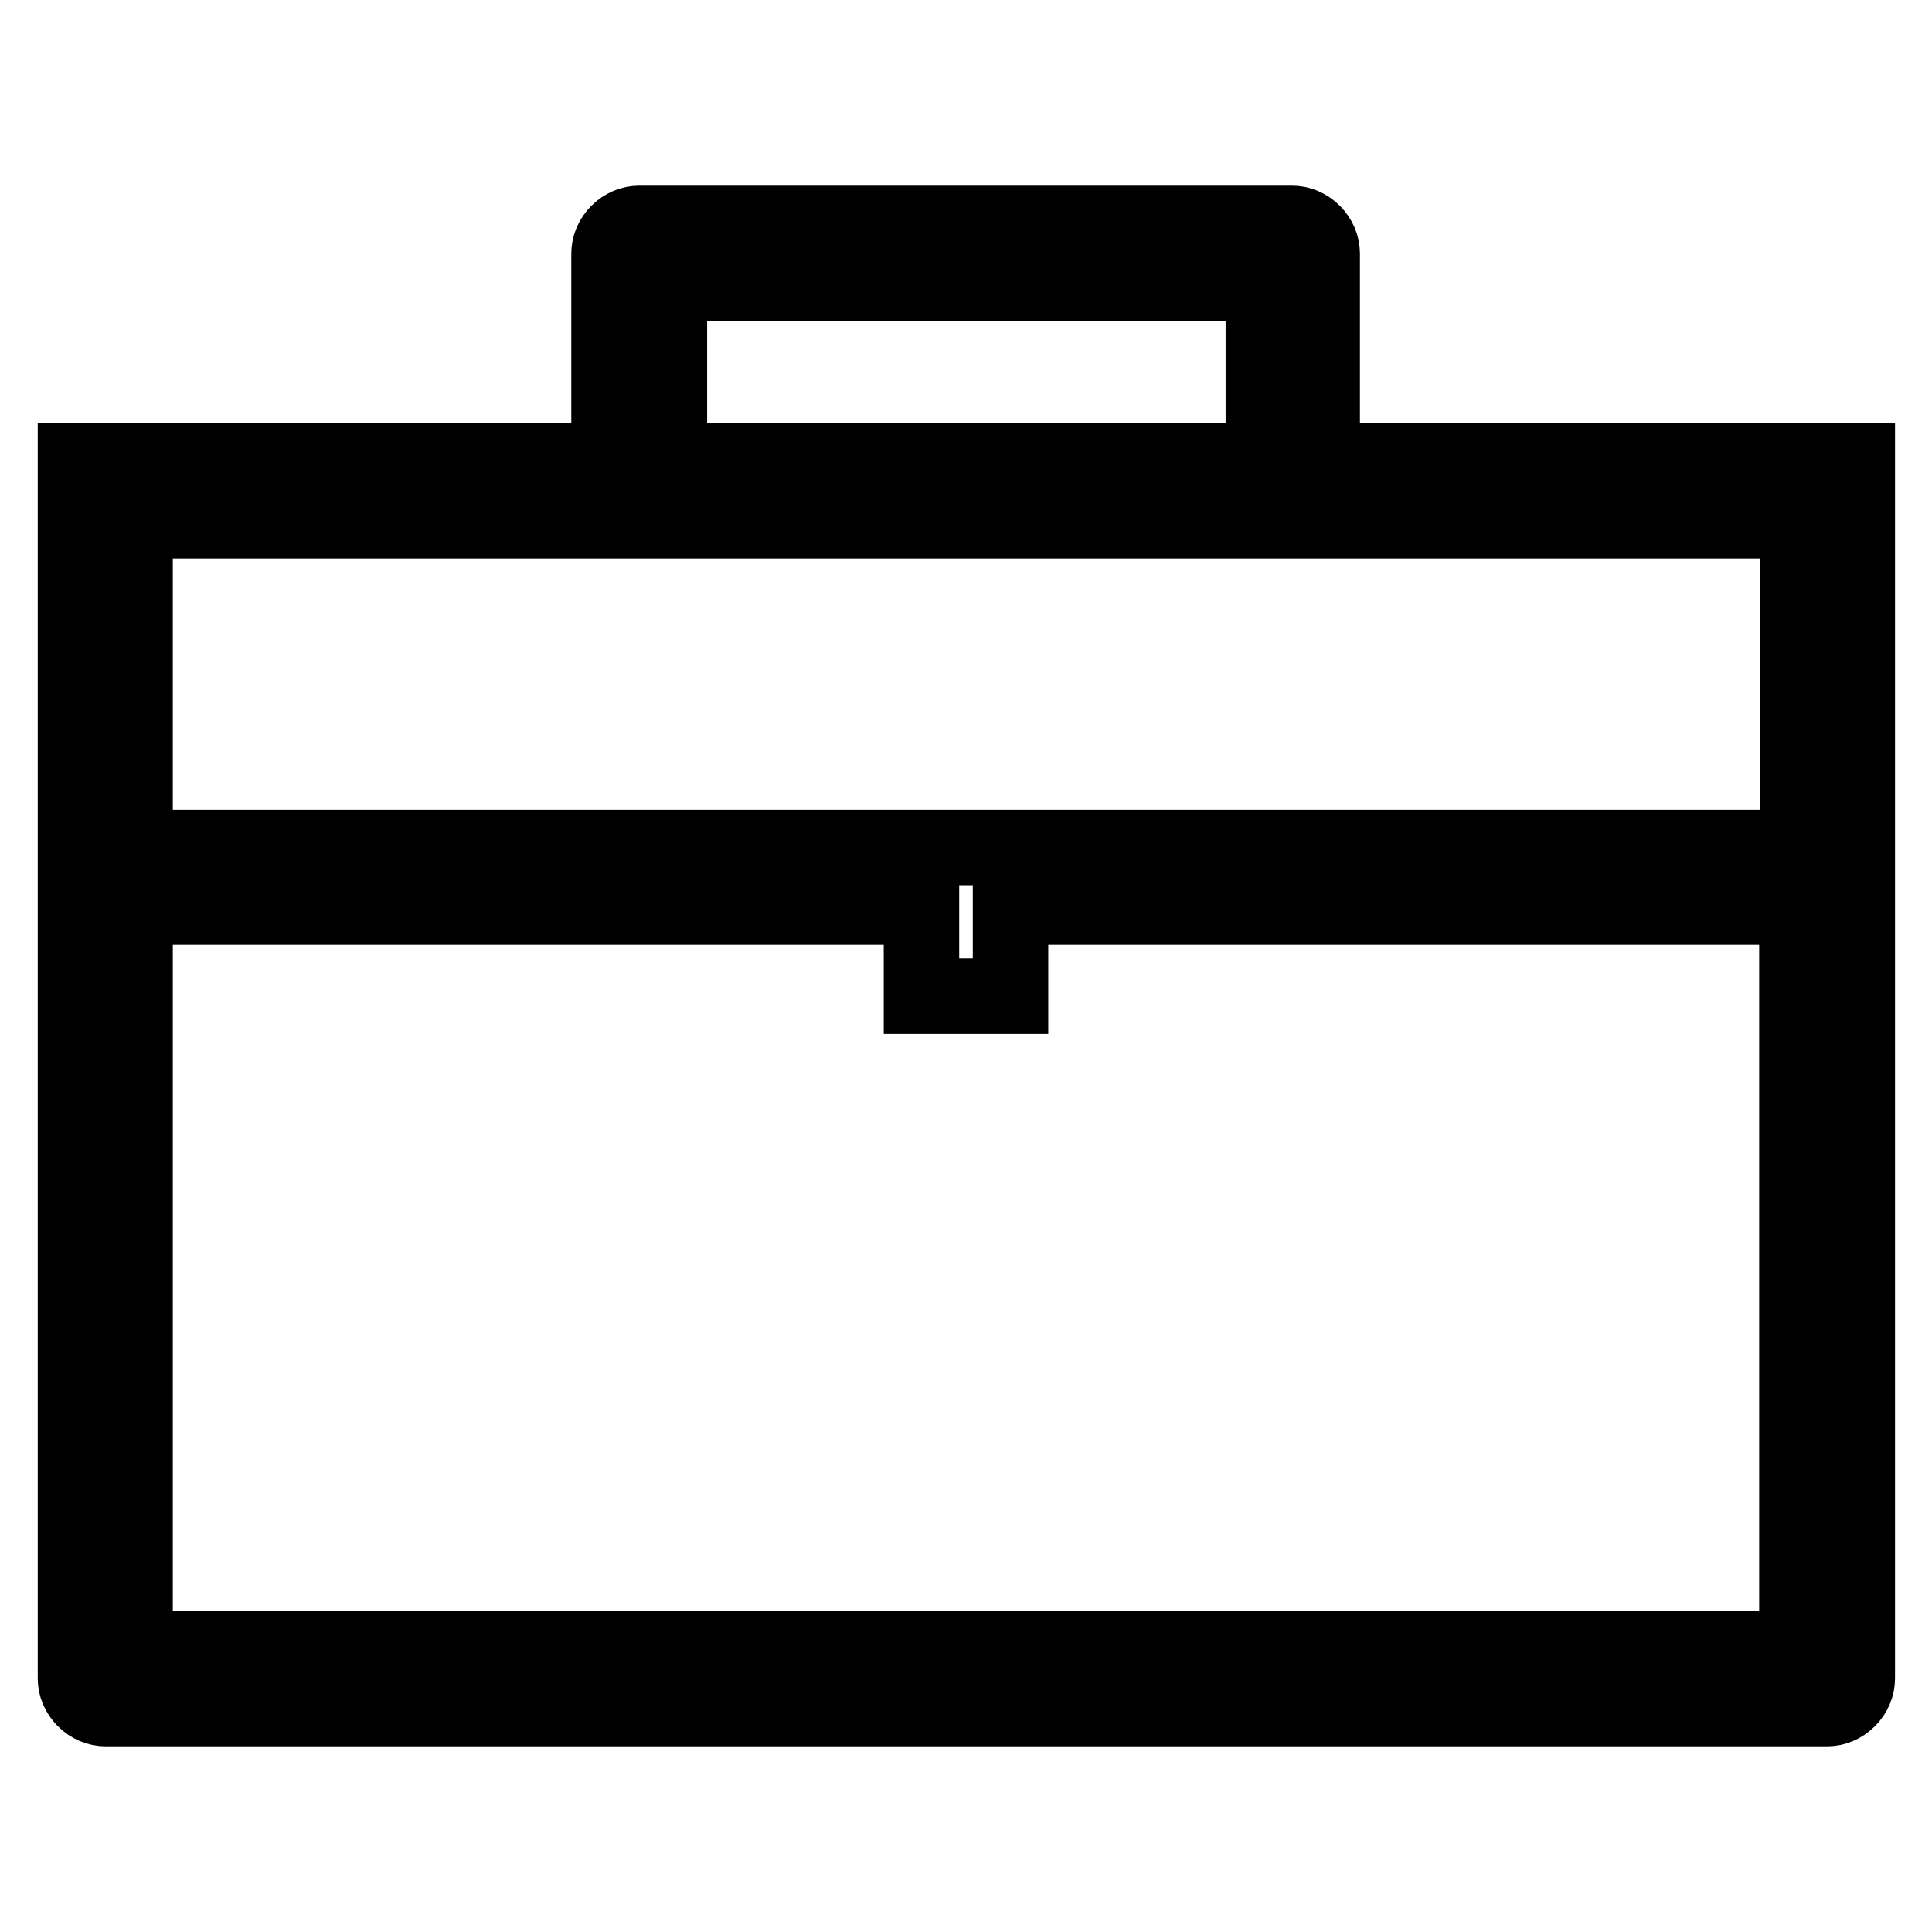 <?xml version="1.0" encoding="utf-8"?>
<!-- Svg Vector Icons : http://www.onlinewebfonts.com/icon -->
<!DOCTYPE svg PUBLIC "-//W3C//DTD SVG 1.1//EN" "http://www.w3.org/Graphics/SVG/1.1/DTD/svg11.dtd">
<svg version="1.1" xmlns="http://www.w3.org/2000/svg" xmlns:xlink="http://www.w3.org/1999/xlink" x="0px" y="0px" viewBox="0 0 256 256" enable-background="new 0 0 256 256" xml:space="preserve">
<g> <path stroke-width="10" fill-opacity="0" stroke="#000000"  d="M175.2,61.1V33.6c0-1-0.4-2-1.2-2.8c-0.8-0.8-1.8-1.2-2.8-1.2H84.7c-1,0-2,0.4-2.8,1.2 c-0.8,0.8-1.2,1.8-1.2,2.8v27.5H10v51.1v7.9v102.3c0,1,0.4,2,1.2,2.8c0.8,0.8,1.8,1.2,2.8,1.2h228.1c1,0,2-0.4,2.8-1.2 c0.8-0.8,1.2-1.8,1.2-2.8V120.1v-7.9V61.1H175.2z M88.7,37.5h78.7v23.6H88.7V37.5z M238.1,218.5H17.9v-98.3h104.2v11.8h11.8v-11.8 h104.2V218.5z M238.1,112.3H17.9V69h70.8h78.7h70.8V112.3z"/></g>
</svg>